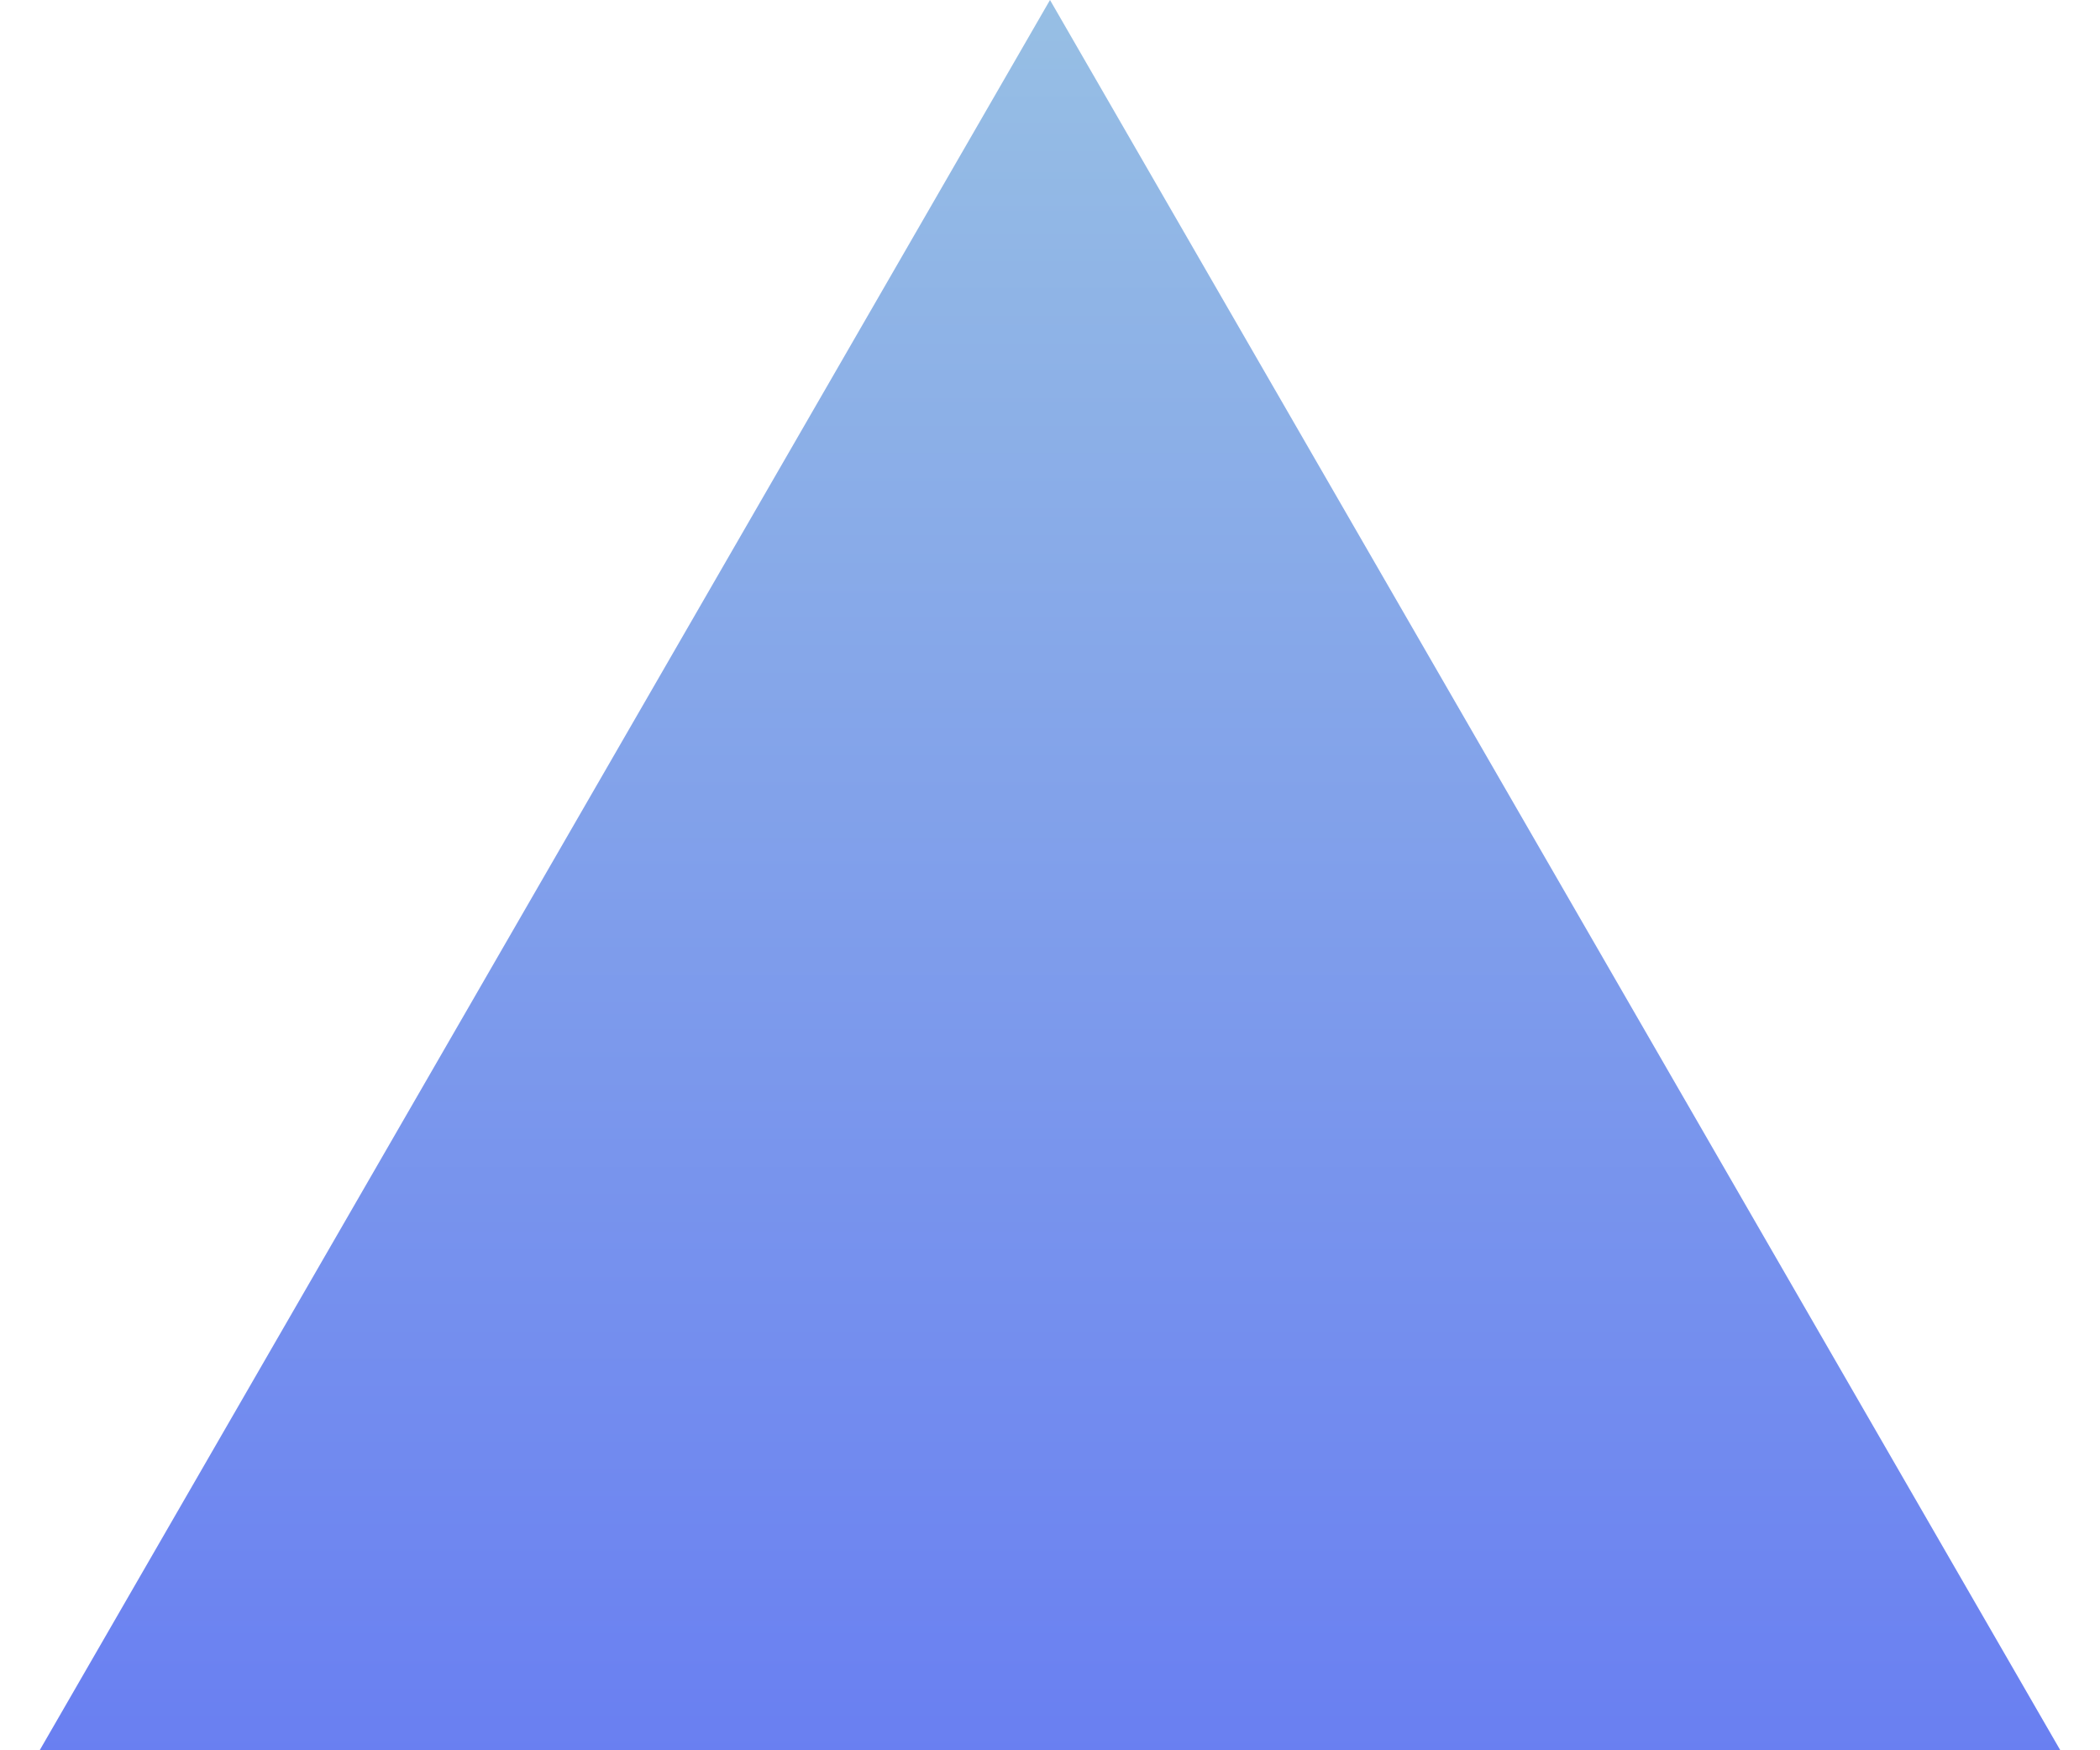<?xml version="1.0" encoding="utf-8"?>
<svg xmlns="http://www.w3.org/2000/svg" fill="none" height="100%" overflow="visible" preserveAspectRatio="none" style="display: block;" viewBox="0 0 18 15" width="100%">
<path d="M9 0L17.66 15H0.34L9 0Z" fill="url(#paint0_linear_0_12)" id="Polygon 4"/>
<defs>
<linearGradient gradientUnits="userSpaceOnUse" id="paint0_linear_0_12" x1="9" x2="9" y1="0" y2="20">
<stop stop-color="#97BFE4"/>
<stop offset="1" stop-color="#5A6AF6"/>
</linearGradient>
</defs>
</svg>